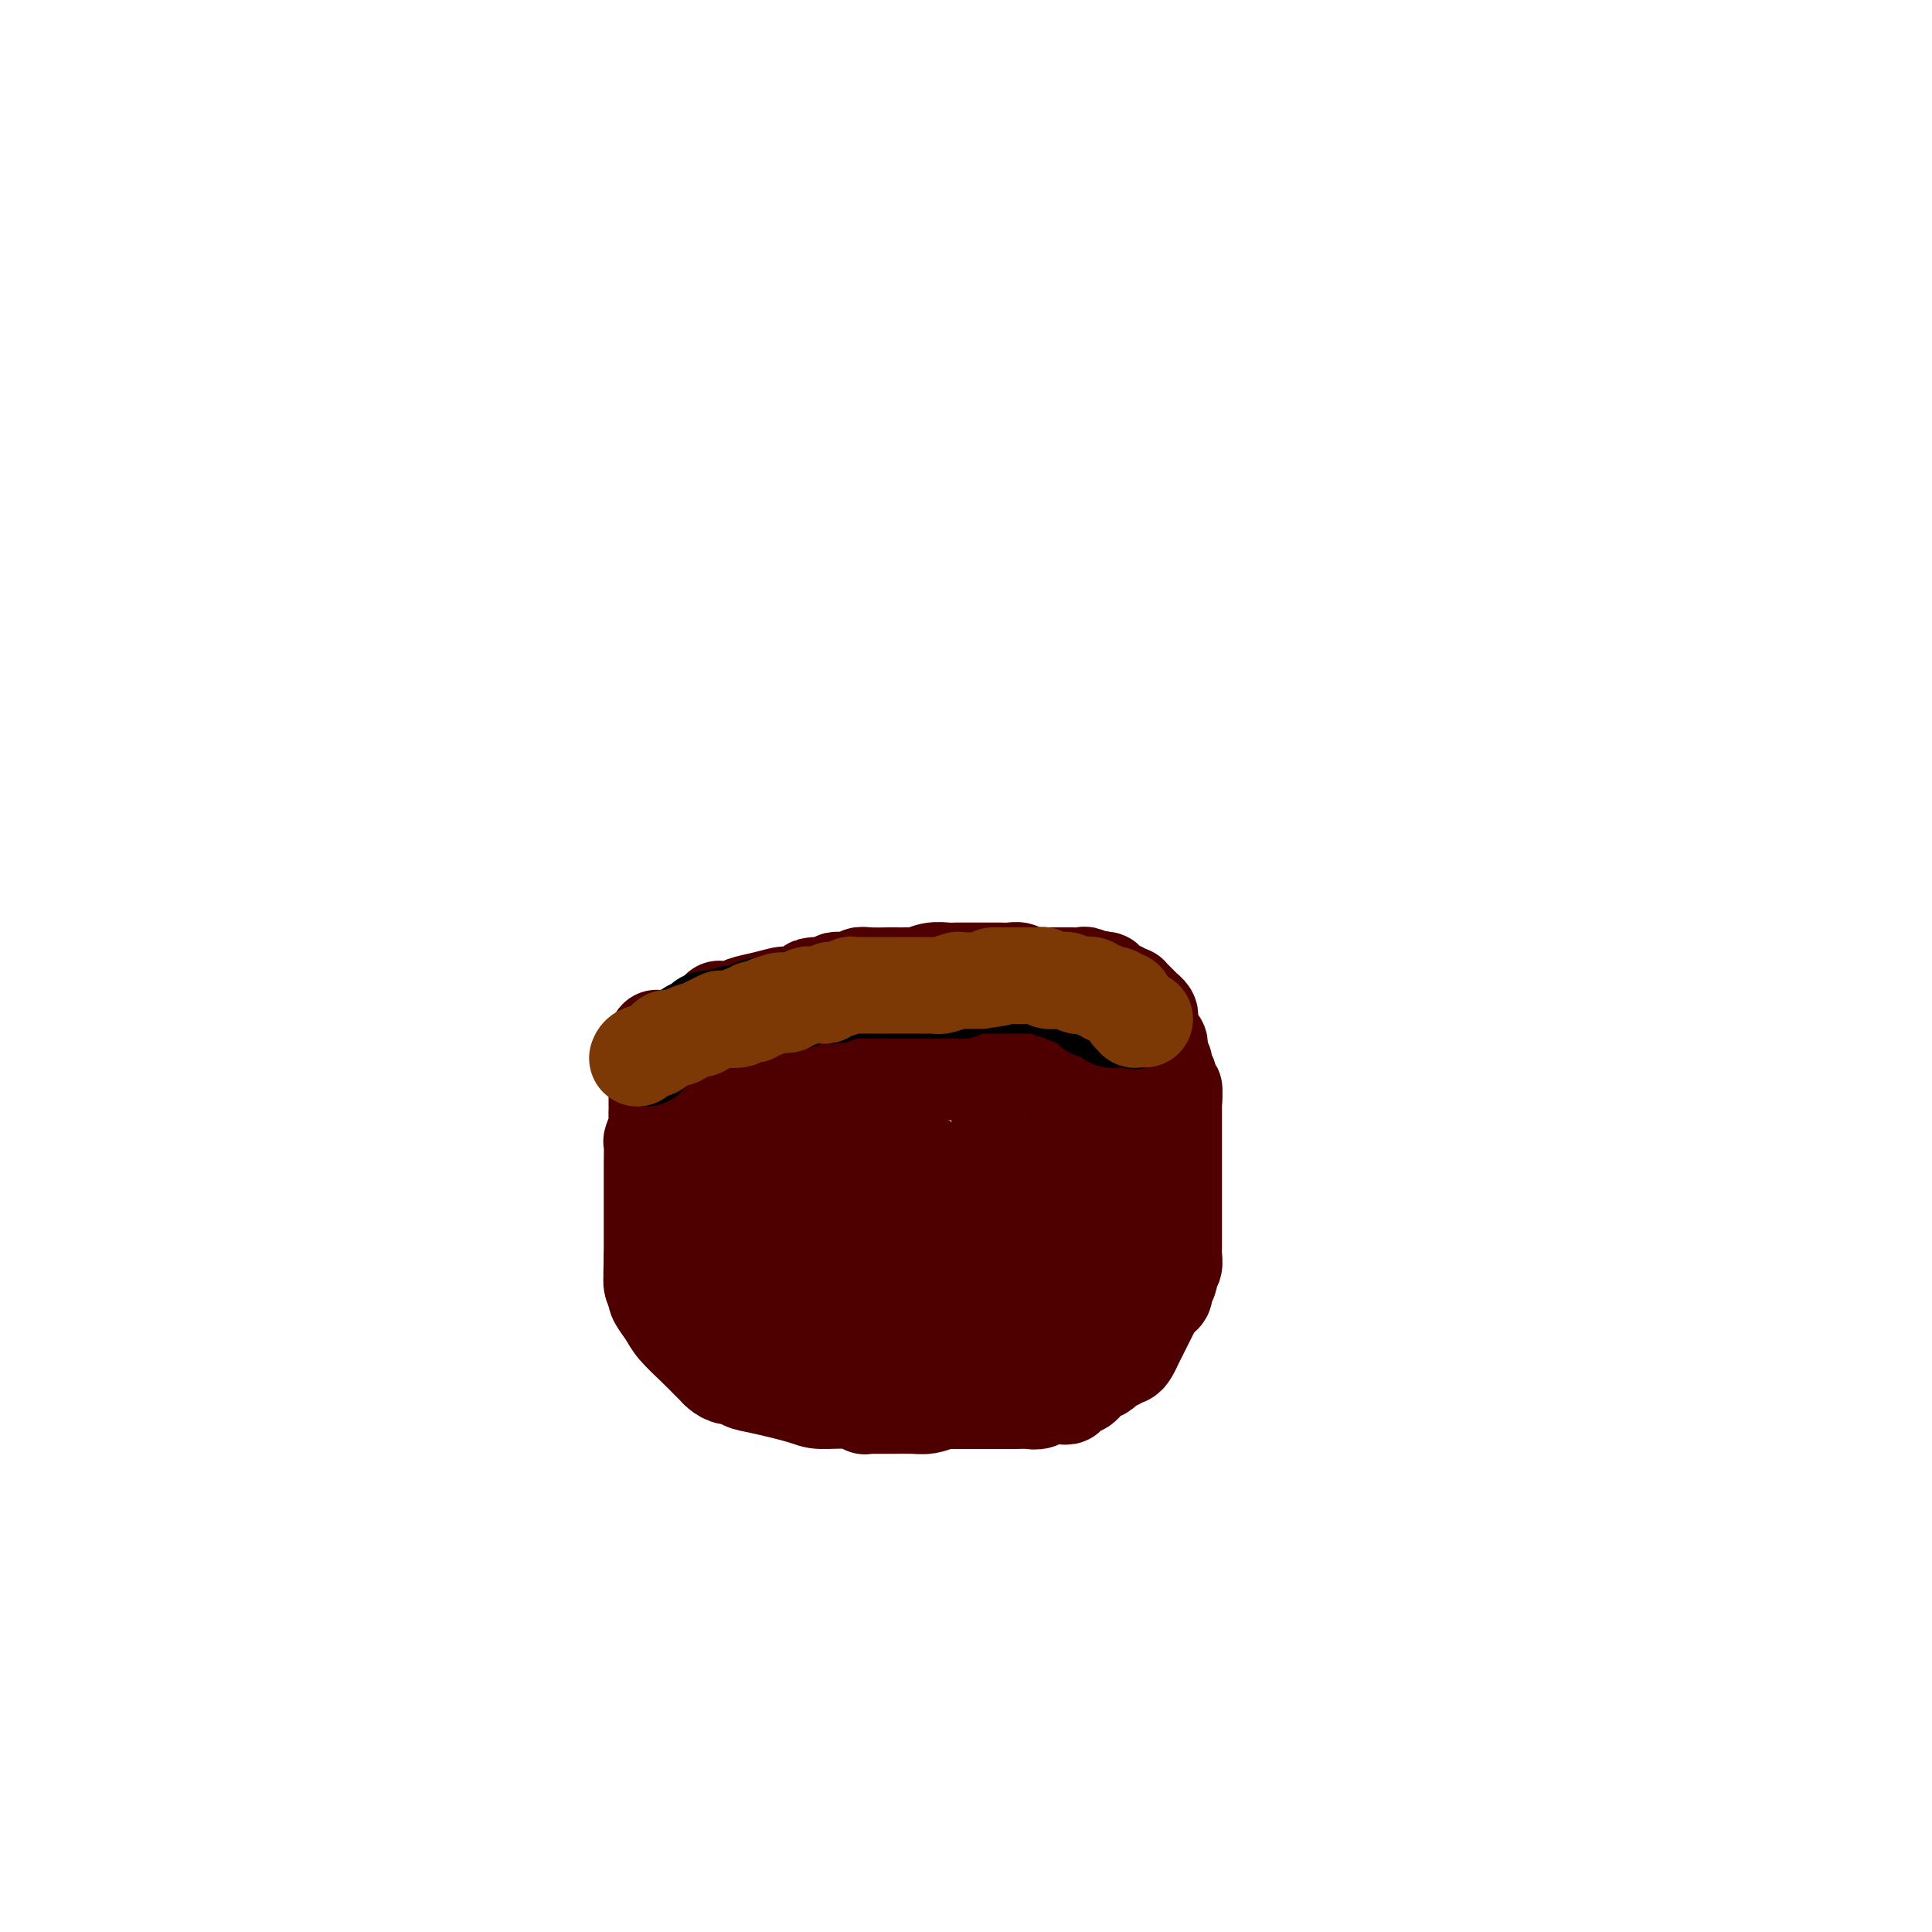 <svg viewBox='0 0 400 400' version='1.1' xmlns='http://www.w3.org/2000/svg' xmlns:xlink='http://www.w3.org/1999/xlink'><g fill='none' stroke='#4E0000' stroke-width='20' stroke-linecap='round' stroke-linejoin='round'><path d='M136,215c-0.000,-0.068 -0.000,-0.136 0,0c0.000,0.136 0.000,0.477 0,1c-0.000,0.523 -0.000,1.229 0,2c0.000,0.771 0.000,1.607 0,2c-0.000,0.393 -0.000,0.342 0,1c0.000,0.658 0.000,2.026 0,3c-0.000,0.974 -0.000,1.556 0,2c0.000,0.444 0.001,0.750 0,1c-0.001,0.250 -0.004,0.442 0,1c0.004,0.558 0.015,1.481 0,2c-0.015,0.519 -0.057,0.633 0,1c0.057,0.367 0.211,0.987 0,2c-0.211,1.013 -0.789,2.417 -1,3c-0.211,0.583 -0.057,0.343 0,1c0.057,0.657 0.015,2.210 0,4c-0.015,1.790 -0.004,3.818 0,5c0.004,1.182 0.001,1.519 0,2c-0.001,0.481 -0.000,1.106 0,2c0.000,0.894 0.000,2.057 0,3c-0.000,0.943 -0.000,1.665 0,2c0.000,0.335 0.000,0.282 0,1c-0.000,0.718 -0.000,2.205 0,3c0.000,0.795 0.000,0.897 0,1'/><path d='M135,260c-0.155,7.064 -0.043,2.224 0,1c0.043,-1.224 0.015,1.168 0,2c-0.015,0.832 -0.018,0.103 0,0c0.018,-0.103 0.056,0.418 0,1c-0.056,0.582 -0.205,1.223 0,2c0.205,0.777 0.763,1.691 1,2c0.237,0.309 0.153,0.014 0,0c-0.153,-0.014 -0.374,0.252 0,1c0.374,0.748 1.343,1.979 2,3c0.657,1.021 1.001,1.831 2,3c0.999,1.169 2.651,2.695 4,4c1.349,1.305 2.393,2.387 3,3c0.607,0.613 0.777,0.756 1,1c0.223,0.244 0.498,0.589 1,1c0.502,0.411 1.230,0.887 2,1c0.770,0.113 1.582,-0.137 2,0c0.418,0.137 0.443,0.663 1,1c0.557,0.337 1.645,0.486 4,1c2.355,0.514 5.975,1.391 8,2c2.025,0.609 2.454,0.948 4,1c1.546,0.052 4.207,-0.182 6,0c1.793,0.182 2.717,0.781 3,1c0.283,0.219 -0.074,0.059 0,0c0.074,-0.059 0.581,-0.016 1,0c0.419,0.016 0.752,0.004 1,0c0.248,-0.004 0.411,-0.000 1,0c0.589,0.000 1.602,-0.003 2,0c0.398,0.003 0.179,0.011 1,0c0.821,-0.011 2.683,-0.041 4,0c1.317,0.041 2.091,0.155 3,0c0.909,-0.155 1.955,-0.577 3,-1'/><path d='M195,290c4.244,-0.000 2.354,-0.000 2,0c-0.354,0.000 0.826,0.000 2,0c1.174,-0.000 2.340,-0.000 3,0c0.660,0.000 0.812,0.000 1,0c0.188,-0.000 0.410,-0.000 1,0c0.590,0.000 1.547,0.001 2,0c0.453,-0.001 0.400,-0.004 1,0c0.600,0.004 1.852,0.015 3,0c1.148,-0.015 2.193,-0.057 3,0c0.807,0.057 1.378,0.211 2,0c0.622,-0.211 1.295,-0.787 2,-1c0.705,-0.213 1.442,-0.061 2,0c0.558,0.061 0.937,0.032 1,0c0.063,-0.032 -0.190,-0.065 0,0c0.190,0.065 0.824,0.230 1,0c0.176,-0.230 -0.105,-0.853 0,-1c0.105,-0.147 0.595,0.182 1,0c0.405,-0.182 0.724,-0.874 1,-1c0.276,-0.126 0.508,0.316 1,0c0.492,-0.316 1.245,-1.390 2,-2c0.755,-0.610 1.512,-0.756 2,-1c0.488,-0.244 0.708,-0.587 1,-1c0.292,-0.413 0.655,-0.897 1,-1c0.345,-0.103 0.670,0.176 1,0c0.330,-0.176 0.665,-0.808 1,-1c0.335,-0.192 0.671,0.054 1,0c0.329,-0.054 0.652,-0.410 1,-1c0.348,-0.590 0.722,-1.416 1,-2c0.278,-0.584 0.459,-0.926 1,-2c0.541,-1.074 1.440,-2.878 2,-4c0.560,-1.122 0.780,-1.561 1,-2'/><path d='M239,270c1.250,-2.188 0.874,-2.159 1,-2c0.126,0.159 0.752,0.446 1,0c0.248,-0.446 0.118,-1.625 0,-2c-0.118,-0.375 -0.224,0.055 0,0c0.224,-0.055 0.778,-0.596 1,-1c0.222,-0.404 0.112,-0.672 0,-1c-0.112,-0.328 -0.226,-0.717 0,-1c0.226,-0.283 0.793,-0.461 1,-1c0.207,-0.539 0.056,-1.440 0,-2c-0.056,-0.560 -0.015,-0.779 0,-1c0.015,-0.221 0.004,-0.443 0,-1c-0.004,-0.557 -0.001,-1.447 0,-2c0.001,-0.553 0.000,-0.767 0,-1c-0.000,-0.233 -0.000,-0.483 0,-1c0.000,-0.517 0.000,-1.301 0,-2c-0.000,-0.699 -0.000,-1.312 0,-2c0.000,-0.688 0.000,-1.452 0,-2c-0.000,-0.548 -0.000,-0.882 0,-2c0.000,-1.118 0.000,-3.021 0,-4c-0.000,-0.979 -0.000,-1.036 0,-1c0.000,0.036 0.000,0.164 0,0c-0.000,-0.164 -0.000,-0.619 0,-1c0.000,-0.381 0.000,-0.687 0,-1c-0.000,-0.313 -0.000,-0.633 0,-1c0.000,-0.367 0.000,-0.780 0,-1c-0.000,-0.220 -0.000,-0.248 0,-1c0.000,-0.752 0.000,-2.229 0,-3c-0.000,-0.771 -0.000,-0.835 0,-1c0.000,-0.165 0.000,-0.429 0,-1c-0.000,-0.571 -0.000,-1.449 0,-2c0.000,-0.551 0.000,-0.776 0,-1'/><path d='M243,228c0.065,-5.102 0.229,-0.859 0,0c-0.229,0.859 -0.850,-1.668 -1,-3c-0.150,-1.332 0.170,-1.470 0,-2c-0.170,-0.530 -0.830,-1.451 -1,-2c-0.170,-0.549 0.152,-0.724 0,-1c-0.152,-0.276 -0.777,-0.652 -1,-1c-0.223,-0.348 -0.045,-0.667 0,-1c0.045,-0.333 -0.044,-0.680 0,-1c0.044,-0.320 0.222,-0.614 0,-1c-0.222,-0.386 -0.844,-0.863 -1,-1c-0.156,-0.137 0.156,0.066 0,0c-0.156,-0.066 -0.778,-0.400 -1,-1c-0.222,-0.600 -0.044,-1.466 0,-2c0.044,-0.534 -0.045,-0.736 0,-1c0.045,-0.264 0.223,-0.592 0,-1c-0.223,-0.408 -0.849,-0.898 -1,-1c-0.151,-0.102 0.171,0.184 0,0c-0.171,-0.184 -0.834,-0.838 -1,-1c-0.166,-0.162 0.167,0.167 0,0c-0.167,-0.167 -0.832,-0.830 -1,-1c-0.168,-0.170 0.161,0.152 0,0c-0.161,-0.152 -0.813,-0.777 -1,-1c-0.187,-0.223 0.090,-0.045 0,0c-0.090,0.045 -0.549,-0.045 -1,0c-0.451,0.045 -0.895,0.223 -1,0c-0.105,-0.223 0.130,-0.848 0,-1c-0.130,-0.152 -0.626,0.169 -1,0c-0.374,-0.169 -0.626,-0.829 -1,-1c-0.374,-0.171 -0.870,0.146 -1,0c-0.130,-0.146 0.106,-0.756 0,-1c-0.106,-0.244 -0.553,-0.122 -1,0'/><path d='M228,203c-1.507,-0.868 -0.774,-0.036 -1,0c-0.226,0.036 -1.412,-0.722 -2,-1c-0.588,-0.278 -0.577,-0.074 -1,0c-0.423,0.074 -1.281,0.020 -2,0c-0.719,-0.020 -1.300,-0.004 -2,0c-0.700,0.004 -1.521,-0.003 -2,0c-0.479,0.003 -0.618,0.015 -1,0c-0.382,-0.015 -1.008,-0.057 -2,0c-0.992,0.057 -2.349,0.211 -3,0c-0.651,-0.211 -0.597,-0.789 -1,-1c-0.403,-0.211 -1.261,-0.057 -2,0c-0.739,0.057 -1.357,0.015 -2,0c-0.643,-0.015 -1.312,-0.004 -2,0c-0.688,0.004 -1.394,0.000 -2,0c-0.606,-0.000 -1.111,0.004 -2,0c-0.889,-0.004 -2.161,-0.015 -3,0c-0.839,0.015 -1.245,0.057 -2,0c-0.755,-0.057 -1.860,-0.211 -3,0c-1.140,0.211 -2.316,0.789 -3,1c-0.684,0.211 -0.876,0.057 -1,0c-0.124,-0.057 -0.180,-0.016 -1,0c-0.820,0.016 -2.405,0.008 -3,0c-0.595,-0.008 -0.200,-0.016 -1,0c-0.800,0.016 -2.795,0.057 -4,0c-1.205,-0.057 -1.618,-0.212 -2,0c-0.382,0.212 -0.731,0.793 -1,1c-0.269,0.207 -0.456,0.042 -1,0c-0.544,-0.042 -1.445,0.040 -2,0c-0.555,-0.040 -0.765,-0.203 -1,0c-0.235,0.203 -0.496,0.772 -1,1c-0.504,0.228 -1.252,0.114 -2,0'/><path d='M170,204c-3.727,0.421 -1.546,-0.028 -1,0c0.546,0.028 -0.543,0.532 -2,1c-1.457,0.468 -3.283,0.900 -4,1c-0.717,0.100 -0.325,-0.131 -1,0c-0.675,0.131 -2.418,0.623 -4,1c-1.582,0.377 -3.002,0.637 -4,1c-0.998,0.363 -1.574,0.828 -2,1c-0.426,0.172 -0.703,0.050 -1,0c-0.297,-0.050 -0.615,-0.028 -1,0c-0.385,0.028 -0.835,0.060 -1,0c-0.165,-0.060 -0.043,-0.213 0,0c0.043,0.213 0.008,0.793 0,1c-0.008,0.207 0.012,0.041 0,0c-0.012,-0.041 -0.056,0.042 0,0c0.056,-0.042 0.212,-0.208 0,0c-0.212,0.208 -0.793,0.789 -1,1c-0.207,0.211 -0.042,0.053 0,0c0.042,-0.053 -0.040,-0.002 0,0c0.040,0.002 0.203,-0.045 0,0c-0.203,0.045 -0.772,0.183 -1,1c-0.228,0.817 -0.114,2.313 0,3c0.114,0.687 0.226,0.566 0,1c-0.226,0.434 -0.792,1.424 -1,2c-0.208,0.576 -0.057,0.737 0,1c0.057,0.263 0.019,0.629 0,1c-0.019,0.371 -0.019,0.749 0,1c0.019,0.251 0.058,0.377 0,1c-0.058,0.623 -0.211,1.744 0,3c0.211,1.256 0.788,2.646 1,3c0.212,0.354 0.061,-0.327 0,0c-0.061,0.327 -0.030,1.664 0,3'/><path d='M147,231c-0.137,3.519 0.020,2.316 0,2c-0.020,-0.316 -0.216,0.255 0,1c0.216,0.745 0.845,1.663 1,3c0.155,1.337 -0.165,3.092 0,4c0.165,0.908 0.814,0.971 1,3c0.186,2.029 -0.090,6.026 0,10c0.090,3.974 0.546,7.926 1,10c0.454,2.074 0.907,2.272 1,3c0.093,0.728 -0.172,1.988 0,3c0.172,1.012 0.782,1.777 1,2c0.218,0.223 0.043,-0.096 0,0c-0.043,0.096 0.045,0.608 0,1c-0.045,0.392 -0.222,0.663 0,1c0.222,0.337 0.843,0.739 1,1c0.157,0.261 -0.150,0.382 0,1c0.150,0.618 0.758,1.734 1,2c0.242,0.266 0.117,-0.317 0,0c-0.117,0.317 -0.228,1.535 0,2c0.228,0.465 0.793,0.177 1,0c0.207,-0.177 0.054,-0.244 0,0c-0.054,0.244 -0.010,0.797 0,1c0.010,0.203 -0.013,0.054 0,0c0.013,-0.054 0.063,-0.015 0,0c-0.063,0.015 -0.239,0.004 0,0c0.239,-0.004 0.894,-0.001 1,0c0.106,0.001 -0.336,0.000 0,0c0.336,-0.000 1.452,-0.000 2,0c0.548,0.000 0.528,0.000 1,0c0.472,-0.000 1.435,-0.000 2,0c0.565,0.000 0.733,0.000 1,0c0.267,-0.000 0.634,-0.000 1,0'/><path d='M163,281c1.784,0.159 1.742,0.058 2,0c0.258,-0.058 0.814,-0.072 1,0c0.186,0.072 0.000,0.229 1,0c1.000,-0.229 3.185,-0.846 4,-1c0.815,-0.154 0.261,0.155 1,0c0.739,-0.155 2.772,-0.774 4,-1c1.228,-0.226 1.652,-0.061 2,0c0.348,0.061 0.621,0.016 1,0c0.379,-0.016 0.866,-0.004 1,0c0.134,0.004 -0.085,0.001 0,0c0.085,-0.001 0.473,-0.000 1,0c0.527,0.000 1.194,0.000 2,0c0.806,-0.000 1.751,0.000 2,0c0.249,-0.000 -0.196,-0.001 0,0c0.196,0.001 1.035,0.004 2,0c0.965,-0.004 2.057,-0.015 3,0c0.943,0.015 1.736,0.057 3,0c1.264,-0.057 2.997,-0.211 5,0c2.003,0.211 4.274,0.789 5,1c0.726,0.211 -0.094,0.057 0,0c0.094,-0.057 1.100,-0.015 2,0c0.900,0.015 1.693,0.004 2,0c0.307,-0.004 0.128,-0.001 0,0c-0.128,0.001 -0.204,0.000 0,0c0.204,-0.000 0.688,-0.000 1,0c0.312,0.000 0.451,0.000 1,0c0.549,-0.000 1.509,-0.000 2,0c0.491,0.000 0.513,0.000 1,0c0.487,-0.000 1.439,-0.000 2,0c0.561,0.000 0.732,0.000 1,0c0.268,-0.000 0.634,-0.000 1,0'/><path d='M216,280c8.212,-0.089 2.242,0.188 0,0c-2.242,-0.188 -0.756,-0.843 0,-1c0.756,-0.157 0.781,0.183 1,0c0.219,-0.183 0.631,-0.888 1,-1c0.369,-0.112 0.694,0.370 1,0c0.306,-0.370 0.594,-1.591 1,-2c0.406,-0.409 0.931,-0.006 1,0c0.069,0.006 -0.319,-0.387 0,-1c0.319,-0.613 1.343,-1.448 2,-2c0.657,-0.552 0.945,-0.823 1,-1c0.055,-0.177 -0.125,-0.260 0,-1c0.125,-0.740 0.555,-2.136 1,-3c0.445,-0.864 0.904,-1.194 1,-2c0.096,-0.806 -0.170,-2.087 0,-3c0.170,-0.913 0.778,-1.458 1,-2c0.222,-0.542 0.060,-1.080 0,-2c-0.060,-0.920 -0.016,-2.221 0,-3c0.016,-0.779 0.004,-1.036 0,-1c-0.004,0.036 -0.001,0.367 0,0c0.001,-0.367 0.000,-1.430 0,-2c-0.000,-0.570 -0.000,-0.645 0,-1c0.000,-0.355 -0.000,-0.988 0,-2c0.000,-1.012 0.001,-2.403 0,-3c-0.001,-0.597 -0.004,-0.400 0,-1c0.004,-0.600 0.016,-1.996 0,-3c-0.016,-1.004 -0.060,-1.617 0,-2c0.060,-0.383 0.222,-0.536 0,-1c-0.222,-0.464 -0.829,-1.240 -1,-2c-0.171,-0.760 0.094,-1.503 0,-2c-0.094,-0.497 -0.547,-0.749 -1,-1'/><path d='M225,235c-0.309,-4.057 -0.082,-2.200 0,-2c0.082,0.200 0.018,-1.256 0,-2c-0.018,-0.744 0.009,-0.775 0,-1c-0.009,-0.225 -0.055,-0.642 0,-1c0.055,-0.358 0.212,-0.655 0,-1c-0.212,-0.345 -0.793,-0.738 -1,-1c-0.207,-0.262 -0.040,-0.393 0,-1c0.040,-0.607 -0.046,-1.689 0,-2c0.046,-0.311 0.223,0.149 0,0c-0.223,-0.149 -0.844,-0.905 -1,-2c-0.156,-1.095 0.155,-2.527 0,-3c-0.155,-0.473 -0.777,0.013 -1,0c-0.223,-0.013 -0.046,-0.524 0,-1c0.046,-0.476 -0.039,-0.916 0,-1c0.039,-0.084 0.202,0.187 0,0c-0.202,-0.187 -0.770,-0.833 -1,-1c-0.230,-0.167 -0.121,0.143 0,0c0.121,-0.143 0.254,-0.741 0,-1c-0.254,-0.259 -0.895,-0.178 -1,0c-0.105,0.178 0.324,0.455 0,0c-0.324,-0.455 -1.402,-1.642 -2,-2c-0.598,-0.358 -0.715,0.114 -1,0c-0.285,-0.114 -0.737,-0.815 -1,-1c-0.263,-0.185 -0.338,0.147 -1,0c-0.662,-0.147 -1.913,-0.772 -3,-1c-1.087,-0.228 -2.010,-0.057 -3,0c-0.990,0.057 -2.047,0.002 -3,0c-0.953,-0.002 -1.802,0.051 -3,0c-1.198,-0.051 -2.746,-0.206 -4,0c-1.254,0.206 -2.216,0.773 -3,1c-0.784,0.227 -1.392,0.113 -2,0'/><path d='M194,212c-4.277,0.089 -2.970,0.812 -3,1c-0.030,0.188 -1.397,-0.160 -2,0c-0.603,0.160 -0.442,0.826 -1,1c-0.558,0.174 -1.835,-0.146 -3,0c-1.165,0.146 -2.217,0.756 -3,1c-0.783,0.244 -1.296,0.121 -2,0c-0.704,-0.121 -1.600,-0.240 -3,0c-1.400,0.240 -3.305,0.838 -4,1c-0.695,0.162 -0.179,-0.114 -1,0c-0.821,0.114 -2.979,0.618 -4,1c-1.021,0.382 -0.905,0.642 -1,1c-0.095,0.358 -0.402,0.813 -1,1c-0.598,0.187 -1.488,0.107 -2,0c-0.512,-0.107 -0.648,-0.240 -1,0c-0.352,0.240 -0.921,0.852 -1,1c-0.079,0.148 0.333,-0.167 0,0c-0.333,0.167 -1.410,0.815 -2,1c-0.590,0.185 -0.694,-0.094 -1,0c-0.306,0.094 -0.813,0.560 -1,1c-0.187,0.440 -0.054,0.854 0,1c0.054,0.146 0.029,0.025 0,0c-0.029,-0.025 -0.061,0.046 0,0c0.061,-0.046 0.213,-0.208 0,0c-0.213,0.208 -0.793,0.787 -1,1c-0.207,0.213 -0.041,0.059 0,0c0.041,-0.059 -0.045,-0.024 0,0c0.045,0.024 0.219,0.037 0,0c-0.219,-0.037 -0.832,-0.123 -1,0c-0.168,0.123 0.109,0.456 0,1c-0.109,0.544 -0.602,1.298 -1,2c-0.398,0.702 -0.699,1.351 -1,2'/><path d='M154,229c-1.392,2.506 -0.373,3.770 0,5c0.373,1.230 0.100,2.424 0,3c-0.100,0.576 -0.028,0.533 0,1c0.028,0.467 0.012,1.444 0,2c-0.012,0.556 -0.019,0.691 0,1c0.019,0.309 0.064,0.791 0,1c-0.064,0.209 -0.237,0.144 0,1c0.237,0.856 0.886,2.634 1,3c0.114,0.366 -0.305,-0.679 0,0c0.305,0.679 1.335,3.084 2,5c0.665,1.916 0.967,3.344 1,4c0.033,0.656 -0.201,0.539 0,1c0.201,0.461 0.839,1.501 1,2c0.161,0.499 -0.154,0.458 0,1c0.154,0.542 0.777,1.665 1,2c0.223,0.335 0.046,-0.120 0,0c-0.046,0.120 0.039,0.816 0,1c-0.039,0.184 -0.203,-0.144 0,0c0.203,0.144 0.771,0.759 1,1c0.229,0.241 0.118,0.107 0,0c-0.118,-0.107 -0.243,-0.189 0,0c0.243,0.189 0.853,0.647 1,1c0.147,0.353 -0.168,0.602 0,1c0.168,0.398 0.819,0.947 1,1c0.181,0.053 -0.106,-0.389 0,0c0.106,0.389 0.607,1.610 1,2c0.393,0.390 0.680,-0.050 1,0c0.320,0.050 0.673,0.591 1,1c0.327,0.409 0.626,0.687 1,1c0.374,0.313 0.821,0.661 1,1c0.179,0.339 0.089,0.670 0,1'/><path d='M168,272c2.347,4.482 1.214,1.187 1,0c-0.214,-1.187 0.491,-0.267 1,0c0.509,0.267 0.822,-0.121 1,0c0.178,0.121 0.222,0.750 1,1c0.778,0.250 2.291,0.119 3,0c0.709,-0.119 0.615,-0.228 1,0c0.385,0.228 1.249,0.793 2,1c0.751,0.207 1.390,0.055 2,0c0.610,-0.055 1.192,-0.015 2,0c0.808,0.015 1.842,0.004 3,0c1.158,-0.004 2.441,-0.001 3,0c0.559,0.001 0.395,0.001 1,0c0.605,-0.001 1.978,-0.004 3,0c1.022,0.004 1.694,0.015 2,0c0.306,-0.015 0.248,-0.057 1,0c0.752,0.057 2.314,0.211 3,0c0.686,-0.211 0.496,-0.788 1,-1c0.504,-0.212 1.703,-0.061 2,0c0.297,0.061 -0.309,0.030 0,0c0.309,-0.030 1.532,-0.061 2,0c0.468,0.061 0.182,0.212 0,0c-0.182,-0.212 -0.260,-0.789 0,-1c0.260,-0.211 0.858,-0.056 1,0c0.142,0.056 -0.173,0.012 0,0c0.173,-0.012 0.835,0.009 1,0c0.165,-0.009 -0.166,-0.048 0,0c0.166,0.048 0.829,0.181 1,0c0.171,-0.181 -0.150,-0.677 0,-1c0.150,-0.323 0.771,-0.471 1,-1c0.229,-0.529 0.065,-1.437 0,-2c-0.065,-0.563 -0.033,-0.782 0,-1'/><path d='M207,267c1.614,-1.424 1.151,-1.485 1,-2c-0.151,-0.515 0.012,-1.485 0,-2c-0.012,-0.515 -0.199,-0.576 0,-1c0.199,-0.424 0.785,-1.212 1,-2c0.215,-0.788 0.059,-1.578 0,-2c-0.059,-0.422 -0.019,-0.477 0,-1c0.019,-0.523 0.019,-1.514 0,-3c-0.019,-1.486 -0.058,-3.467 0,-4c0.058,-0.533 0.213,0.382 0,0c-0.213,-0.382 -0.793,-2.062 -1,-4c-0.207,-1.938 -0.041,-4.134 0,-5c0.041,-0.866 -0.041,-0.403 0,-1c0.041,-0.597 0.207,-2.253 0,-3c-0.207,-0.747 -0.788,-0.585 -1,-1c-0.212,-0.415 -0.057,-1.406 0,-2c0.057,-0.594 0.016,-0.792 0,-1c-0.016,-0.208 -0.008,-0.426 0,-1c0.008,-0.574 0.016,-1.502 0,-2c-0.016,-0.498 -0.056,-0.564 0,-1c0.056,-0.436 0.207,-1.241 0,-2c-0.207,-0.759 -0.773,-1.470 -1,-2c-0.227,-0.530 -0.116,-0.877 0,-1c0.116,-0.123 0.238,-0.023 0,0c-0.238,0.023 -0.834,-0.032 -1,0c-0.166,0.032 0.098,0.152 0,0c-0.098,-0.152 -0.558,-0.577 -1,-1c-0.442,-0.423 -0.864,-0.845 -1,-1c-0.136,-0.155 0.015,-0.041 0,0c-0.015,0.041 -0.196,0.011 -1,0c-0.804,-0.011 -2.230,-0.003 -3,0c-0.770,0.003 -0.885,0.002 -1,0'/><path d='M198,222c-2.101,-0.817 -2.853,-0.360 -4,0c-1.147,0.360 -2.689,0.622 -4,1c-1.311,0.378 -2.392,0.871 -3,1c-0.608,0.129 -0.744,-0.106 -1,0c-0.256,0.106 -0.632,0.554 -1,1c-0.368,0.446 -0.729,0.889 -1,1c-0.271,0.111 -0.454,-0.110 -1,0c-0.546,0.110 -1.456,0.550 -2,1c-0.544,0.450 -0.723,0.909 -1,1c-0.277,0.091 -0.652,-0.186 -1,0c-0.348,0.186 -0.670,0.834 -1,1c-0.330,0.166 -0.667,-0.152 -1,0c-0.333,0.152 -0.663,0.773 -1,1c-0.337,0.227 -0.683,0.061 -1,0c-0.317,-0.061 -0.607,-0.016 -1,0c-0.393,0.016 -0.890,0.005 -1,0c-0.110,-0.005 0.167,-0.002 0,0c-0.167,0.002 -0.777,0.004 -1,0c-0.223,-0.004 -0.060,-0.015 0,0c0.060,0.015 0.016,0.057 0,0c-0.016,-0.057 -0.003,-0.212 0,0c0.003,0.212 -0.003,0.792 0,1c0.003,0.208 0.015,0.046 0,0c-0.015,-0.046 -0.057,0.026 0,0c0.057,-0.026 0.211,-0.150 0,0c-0.211,0.150 -0.789,0.573 -1,1c-0.211,0.427 -0.057,0.857 0,1c0.057,0.143 0.015,-0.003 0,0c-0.015,0.003 -0.004,0.155 0,1c0.004,0.845 0.001,2.384 0,3c-0.001,0.616 -0.001,0.308 0,0'/><path d='M171,237c-0.138,1.710 0.015,2.485 0,3c-0.015,0.515 -0.200,0.769 0,1c0.200,0.231 0.786,0.439 1,1c0.214,0.561 0.058,1.474 0,2c-0.058,0.526 -0.017,0.666 0,1c0.017,0.334 0.008,0.863 0,1c-0.008,0.137 -0.017,-0.117 0,0c0.017,0.117 0.060,0.605 0,1c-0.060,0.395 -0.224,0.697 0,1c0.224,0.303 0.834,0.606 1,1c0.166,0.394 -0.113,0.880 0,1c0.113,0.120 0.618,-0.126 1,0c0.382,0.126 0.641,0.625 1,1c0.359,0.375 0.818,0.626 1,1c0.182,0.374 0.086,0.871 0,1c-0.086,0.129 -0.163,-0.110 0,0c0.163,0.110 0.564,0.569 1,1c0.436,0.431 0.905,0.832 1,1c0.095,0.168 -0.185,0.101 0,0c0.185,-0.101 0.834,-0.237 1,0c0.166,0.237 -0.152,0.847 0,1c0.152,0.153 0.774,-0.153 1,0c0.226,0.153 0.057,0.763 0,1c-0.057,0.237 -0.002,0.102 0,0c0.002,-0.102 -0.050,-0.171 0,0c0.050,0.171 0.202,0.582 1,1c0.798,0.418 2.241,0.844 3,1c0.759,0.156 0.832,0.042 1,0c0.168,-0.042 0.430,-0.011 1,0c0.570,0.011 1.449,0.003 2,0c0.551,-0.003 0.776,-0.002 1,0'/><path d='M189,259c1.411,0.369 0.439,0.292 0,0c-0.439,-0.292 -0.344,-0.799 0,-1c0.344,-0.201 0.937,-0.096 1,0c0.063,0.096 -0.405,0.183 0,0c0.405,-0.183 1.682,-0.636 2,-1c0.318,-0.364 -0.322,-0.637 0,-1c0.322,-0.363 1.607,-0.814 2,-1c0.393,-0.186 -0.105,-0.105 0,0c0.105,0.105 0.812,0.236 1,0c0.188,-0.236 -0.142,-0.838 0,-1c0.142,-0.162 0.756,0.115 1,0c0.244,-0.115 0.118,-0.623 0,-1c-0.118,-0.377 -0.228,-0.623 0,-1c0.228,-0.377 0.793,-0.885 1,-1c0.207,-0.115 0.057,0.162 0,0c-0.057,-0.162 -0.019,-0.764 0,-1c0.019,-0.236 0.019,-0.106 0,0c-0.019,0.106 -0.057,0.187 0,0c0.057,-0.187 0.209,-0.641 0,-1c-0.209,-0.359 -0.778,-0.621 -1,-1c-0.222,-0.379 -0.096,-0.873 0,-1c0.096,-0.127 0.164,0.113 0,0c-0.164,-0.113 -0.558,-0.579 -1,-1c-0.442,-0.421 -0.930,-0.795 -1,-1c-0.070,-0.205 0.280,-0.240 0,-1c-0.280,-0.760 -1.189,-2.246 -2,-3c-0.811,-0.754 -1.524,-0.777 -2,-1c-0.476,-0.223 -0.715,-0.647 -1,-1c-0.285,-0.353 -0.615,-0.633 -1,-1c-0.385,-0.367 -0.824,-0.819 -1,-1c-0.176,-0.181 -0.088,-0.090 0,0'/><path d='M187,237c-1.790,-2.011 -1.264,-0.539 -1,0c0.264,0.539 0.268,0.144 0,0c-0.268,-0.144 -0.808,-0.039 -1,0c-0.192,0.039 -0.038,0.010 0,0c0.038,-0.010 -0.041,-0.003 0,0c0.041,0.003 0.204,0.001 0,0c-0.204,-0.001 -0.773,0.000 -1,0c-0.227,-0.000 -0.112,-0.001 0,0c0.112,0.001 0.223,0.004 0,0c-0.223,-0.004 -0.778,-0.016 -1,0c-0.222,0.016 -0.112,0.061 0,0c0.112,-0.061 0.226,-0.226 0,0c-0.226,0.226 -0.793,0.845 -1,1c-0.207,0.155 -0.056,-0.155 0,0c0.056,0.155 0.015,0.773 0,1c-0.015,0.227 -0.004,0.061 0,0c0.004,-0.061 0.001,-0.016 0,0c-0.001,0.016 -0.000,0.005 0,0c0.000,-0.005 0.000,-0.002 0,0'/></g>
<g fill='none' stroke='#000000' stroke-width='20' stroke-linecap='round' stroke-linejoin='round'><path d='M133,219c0.327,0.100 0.655,0.200 1,0c0.345,-0.200 0.708,-0.699 1,-1c0.292,-0.301 0.512,-0.405 1,-1c0.488,-0.595 1.245,-1.680 2,-2c0.755,-0.320 1.508,0.124 2,0c0.492,-0.124 0.723,-0.817 1,-1c0.277,-0.183 0.600,0.143 1,0c0.400,-0.143 0.877,-0.755 1,-1c0.123,-0.245 -0.109,-0.122 0,0c0.109,0.122 0.559,0.243 1,0c0.441,-0.243 0.874,-0.850 1,-1c0.126,-0.150 -0.055,0.157 0,0c0.055,-0.157 0.346,-0.778 1,-1c0.654,-0.222 1.670,-0.046 2,0c0.330,0.046 -0.028,-0.040 0,0c0.028,0.040 0.441,0.204 1,0c0.559,-0.204 1.263,-0.776 2,-1c0.737,-0.224 1.506,-0.099 2,0c0.494,0.099 0.713,0.171 1,0c0.287,-0.171 0.644,-0.586 1,-1'/><path d='M155,209c3.577,-1.543 1.521,-0.400 1,0c-0.521,0.400 0.495,0.056 1,0c0.505,-0.056 0.499,0.177 1,0c0.501,-0.177 1.510,-0.765 2,-1c0.490,-0.235 0.460,-0.116 1,0c0.540,0.116 1.650,0.228 2,0c0.350,-0.228 -0.061,-0.797 0,-1c0.061,-0.203 0.596,-0.040 1,0c0.404,0.040 0.679,-0.042 1,0c0.321,0.042 0.687,0.208 1,0c0.313,-0.208 0.574,-0.792 1,-1c0.426,-0.208 1.017,-0.042 2,0c0.983,0.042 2.356,-0.041 3,0c0.644,0.041 0.557,0.207 1,0c0.443,-0.207 1.415,-0.788 2,-1c0.585,-0.212 0.784,-0.057 1,0c0.216,0.057 0.448,0.015 1,0c0.552,-0.015 1.424,-0.004 2,0c0.576,0.004 0.858,0.001 1,0c0.142,-0.001 0.145,-0.000 0,0c-0.145,0.000 -0.439,0.000 0,0c0.439,-0.000 1.609,-0.000 2,0c0.391,0.000 0.001,0.000 0,0c-0.001,-0.000 0.386,-0.000 1,0c0.614,0.000 1.456,0.000 2,0c0.544,-0.000 0.789,-0.000 1,0c0.211,0.000 0.388,0.000 1,0c0.612,-0.000 1.659,-0.000 2,0c0.341,0.000 -0.024,0.000 0,0c0.024,-0.000 0.435,-0.000 1,0c0.565,0.000 1.282,0.000 2,0'/><path d='M192,205c5.891,-0.619 2.118,-0.166 1,0c-1.118,0.166 0.420,0.044 1,0c0.580,-0.044 0.202,-0.012 0,0c-0.202,0.012 -0.227,0.003 0,0c0.227,-0.003 0.706,-0.001 1,0c0.294,0.001 0.403,0.001 1,0c0.597,-0.001 1.684,-0.004 2,0c0.316,0.004 -0.137,0.015 0,0c0.137,-0.015 0.863,-0.057 1,0c0.137,0.057 -0.315,0.211 0,0c0.315,-0.211 1.398,-0.789 2,-1c0.602,-0.211 0.722,-0.057 1,0c0.278,0.057 0.712,0.015 1,0c0.288,-0.015 0.430,-0.004 1,0c0.570,0.004 1.568,0.001 2,0c0.432,-0.001 0.299,-0.000 1,0c0.701,0.000 2.237,0.000 3,0c0.763,-0.000 0.754,-0.001 1,0c0.246,0.001 0.749,0.004 1,0c0.251,-0.004 0.252,-0.015 1,0c0.748,0.015 2.243,0.057 3,0c0.757,-0.057 0.776,-0.212 1,0c0.224,0.212 0.652,0.793 1,1c0.348,0.207 0.614,0.041 1,0c0.386,-0.041 0.892,0.041 1,0c0.108,-0.041 -0.182,-0.207 0,0c0.182,0.207 0.836,0.788 1,1c0.164,0.212 -0.162,0.057 0,0c0.162,-0.057 0.813,-0.015 1,0c0.187,0.015 -0.089,0.004 0,0c0.089,-0.004 0.545,-0.002 1,0'/><path d='M223,206c4.731,0.171 1.057,0.099 0,0c-1.057,-0.099 0.502,-0.224 1,0c0.498,0.224 -0.064,0.796 0,1c0.064,0.204 0.753,0.041 1,0c0.247,-0.041 0.052,0.042 0,0c-0.052,-0.042 0.039,-0.208 0,0c-0.039,0.208 -0.207,0.792 0,1c0.207,0.208 0.791,0.042 1,0c0.209,-0.042 0.045,0.040 0,0c-0.045,-0.040 0.030,-0.203 0,0c-0.030,0.203 -0.167,0.771 0,1c0.167,0.229 0.636,0.118 1,0c0.364,-0.118 0.623,-0.242 1,0c0.377,0.242 0.872,0.849 1,1c0.128,0.151 -0.110,-0.156 0,0c0.110,0.156 0.569,0.774 1,1c0.431,0.226 0.833,0.061 1,0c0.167,-0.061 0.097,-0.016 0,0c-0.097,0.016 -0.223,0.004 0,0c0.223,-0.004 0.796,-0.001 1,0c0.204,0.001 0.041,0.000 0,0c-0.041,-0.000 0.042,-0.000 0,0c-0.042,0.000 -0.208,0.000 0,0c0.208,-0.000 0.792,-0.000 1,0c0.208,0.000 0.042,0.000 0,0c-0.042,-0.000 0.041,-0.000 0,0c-0.041,0.000 -0.207,0.000 0,0c0.207,-0.000 0.788,-0.000 1,0c0.212,0.000 0.057,0.000 0,0c-0.057,-0.000 -0.016,-0.000 0,0c0.016,0.000 0.008,0.000 0,0'/><path d='M234,211c1.714,0.774 0.498,0.207 0,0c-0.498,-0.207 -0.278,-0.056 0,0c0.278,0.056 0.613,0.015 1,0c0.387,-0.015 0.825,-0.004 1,0c0.175,0.004 0.088,0.002 0,0'/></g>
<g fill='none' stroke='#7C3805' stroke-width='20' stroke-linecap='round' stroke-linejoin='round'><path d='M132,219c0.009,-0.027 0.019,-0.053 0,0c-0.019,0.053 -0.065,0.187 0,0c0.065,-0.187 0.242,-0.694 1,-1c0.758,-0.306 2.096,-0.412 3,-1c0.904,-0.588 1.376,-1.659 2,-2c0.624,-0.341 1.402,0.050 2,0c0.598,-0.050 1.015,-0.539 2,-1c0.985,-0.461 2.538,-0.894 3,-1c0.462,-0.106 -0.167,0.116 0,0c0.167,-0.116 1.131,-0.571 2,-1c0.869,-0.429 1.644,-0.833 2,-1c0.356,-0.167 0.294,-0.098 1,0c0.706,0.098 2.179,0.223 3,0c0.821,-0.223 0.990,-0.796 1,-1c0.010,-0.204 -0.138,-0.041 0,0c0.138,0.041 0.563,-0.042 1,0c0.437,0.042 0.887,0.208 1,0c0.113,-0.208 -0.111,-0.791 0,-1c0.111,-0.209 0.555,-0.046 1,0c0.445,0.046 0.889,-0.026 1,0c0.111,0.026 -0.111,0.150 0,0c0.111,-0.150 0.556,-0.575 1,-1'/><path d='M159,208c4.659,-1.697 2.805,-0.440 2,0c-0.805,0.440 -0.563,0.061 0,0c0.563,-0.061 1.445,0.194 2,0c0.555,-0.194 0.782,-0.837 1,-1c0.218,-0.163 0.425,0.154 1,0c0.575,-0.154 1.517,-0.777 2,-1c0.483,-0.223 0.508,-0.045 1,0c0.492,0.045 1.450,-0.044 2,0c0.550,0.044 0.693,0.222 1,0c0.307,-0.222 0.778,-0.844 1,-1c0.222,-0.156 0.196,0.154 1,0c0.804,-0.154 2.439,-0.773 3,-1c0.561,-0.227 0.048,-0.061 0,0c-0.048,0.061 0.367,0.016 1,0c0.633,-0.016 1.483,-0.004 2,0c0.517,0.004 0.702,0.001 1,0c0.298,-0.001 0.709,-0.000 1,0c0.291,0.000 0.462,0.000 1,0c0.538,-0.000 1.443,-0.000 2,0c0.557,0.000 0.765,0.000 1,0c0.235,-0.000 0.495,-0.000 1,0c0.505,0.000 1.253,0.000 2,0c0.747,-0.000 1.492,-0.000 2,0c0.508,0.000 0.778,0.001 1,0c0.222,-0.001 0.396,-0.004 1,0c0.604,0.004 1.637,0.015 2,0c0.363,-0.015 0.056,-0.057 0,0c-0.056,0.057 0.140,0.211 1,0c0.860,-0.211 2.385,-0.788 3,-1c0.615,-0.212 0.318,-0.061 1,0c0.682,0.061 2.341,0.030 4,0'/><path d='M203,203c7.455,-1.000 4.091,-1.000 3,-1c-1.091,0.000 0.089,0.000 1,0c0.911,-0.000 1.553,-0.000 2,0c0.447,0.000 0.701,0.000 1,0c0.299,-0.000 0.644,-0.001 1,0c0.356,0.001 0.724,0.004 1,0c0.276,-0.004 0.459,-0.015 1,0c0.541,0.015 1.441,0.057 2,0c0.559,-0.057 0.779,-0.212 1,0c0.221,0.212 0.445,0.793 1,1c0.555,0.207 1.443,0.042 2,0c0.557,-0.042 0.783,0.040 1,0c0.217,-0.040 0.425,-0.203 1,0c0.575,0.203 1.516,0.771 2,1c0.484,0.229 0.511,0.118 1,0c0.489,-0.118 1.442,-0.242 2,0c0.558,0.242 0.723,0.850 1,1c0.277,0.150 0.665,-0.157 1,0c0.335,0.157 0.616,0.778 1,1c0.384,0.222 0.873,0.046 1,0c0.127,-0.046 -0.106,0.039 0,0c0.106,-0.039 0.550,-0.203 1,0c0.450,0.203 0.904,0.771 1,1c0.096,0.229 -0.167,0.118 0,0c0.167,-0.118 0.763,-0.243 1,0c0.237,0.243 0.116,0.853 0,1c-0.116,0.147 -0.227,-0.171 0,0c0.227,0.171 0.793,0.829 1,1c0.207,0.171 0.056,-0.146 0,0c-0.056,0.146 -0.016,0.756 0,1c0.016,0.244 0.008,0.122 0,0'/><path d='M234,210c1.177,0.944 0.118,0.306 0,0c-0.118,-0.306 0.704,-0.278 1,0c0.296,0.278 0.064,0.807 0,1c-0.064,0.193 0.039,0.052 0,0c-0.039,-0.052 -0.220,-0.014 0,0c0.220,0.014 0.843,0.004 1,0c0.157,-0.004 -0.150,-0.001 0,0c0.150,0.001 0.757,0.000 1,0c0.243,-0.000 0.121,-0.000 0,0'/></g>
</svg>